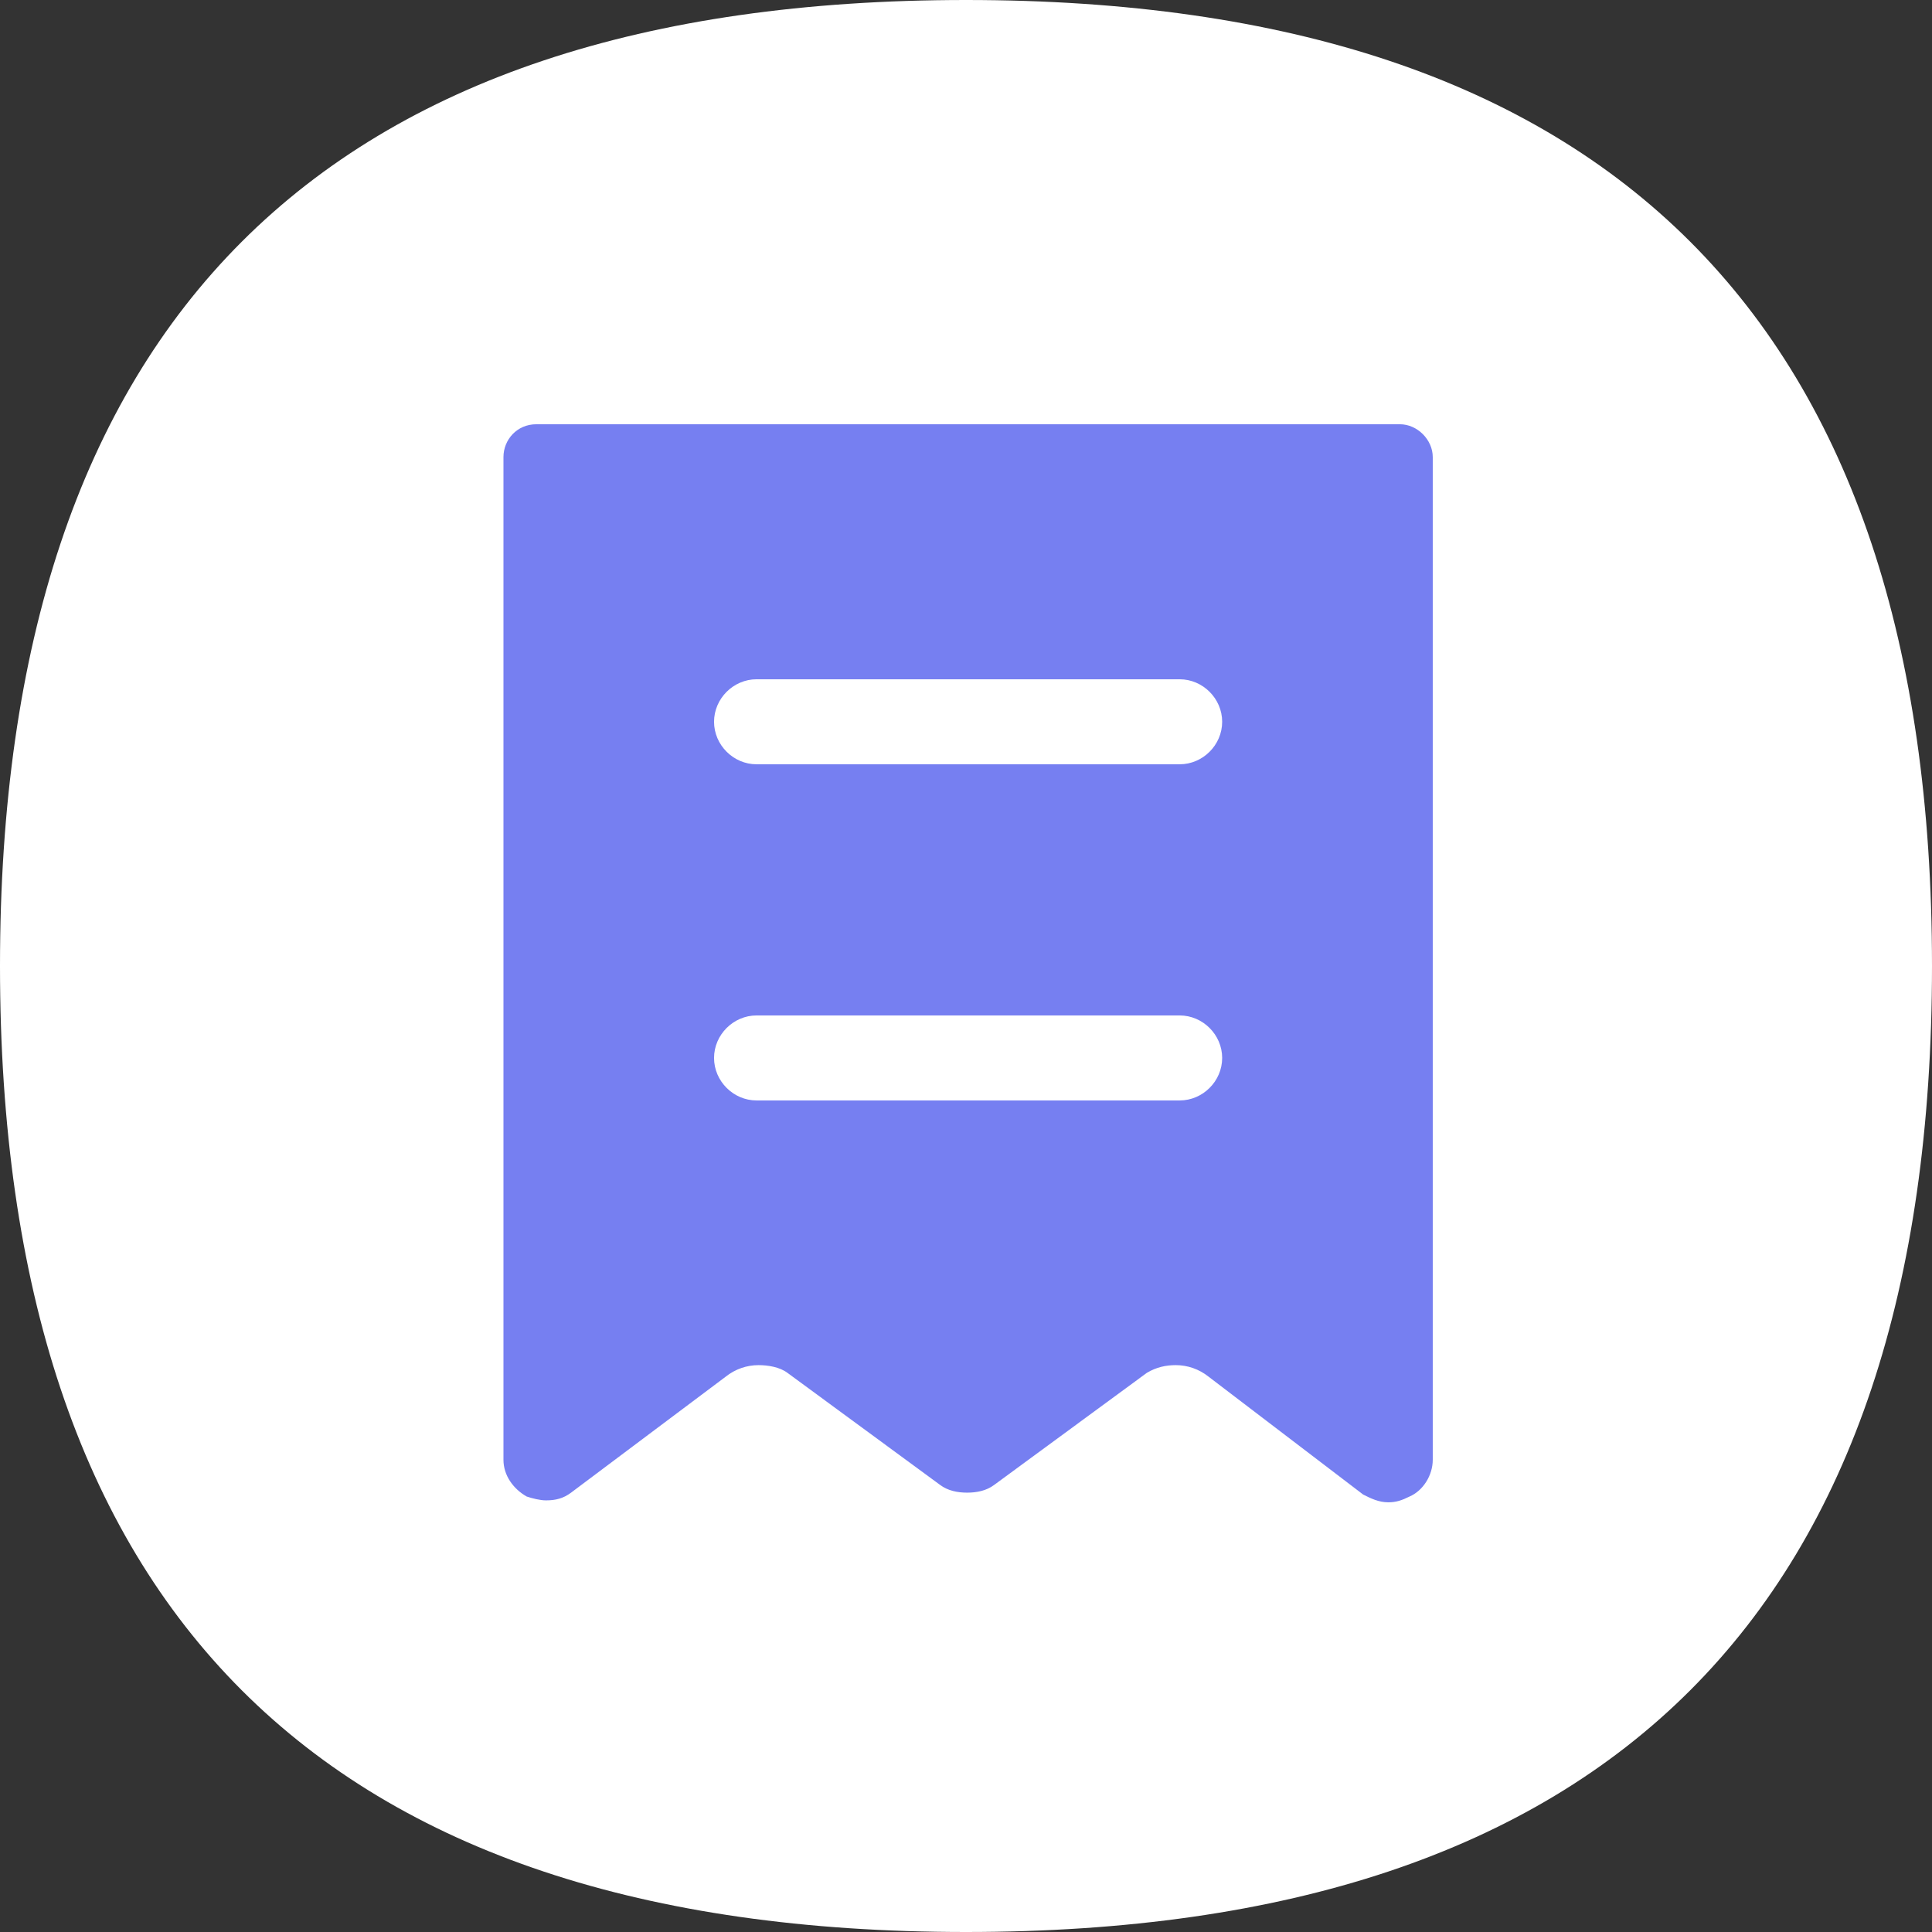 <?xml version="1.0" encoding="utf-8"?>
<!-- Generator: Adobe Illustrator 24.0.2, SVG Export Plug-In . SVG Version: 6.00 Build 0)  -->
<svg version="1.1" id="图层_1" xmlns="http://www.w3.org/2000/svg" xmlns:xlink="http://www.w3.org/1999/xlink" x="0px" y="0px"
	 viewBox="0 0 100 100" style="enable-background:new 0 0 100 100;" xml:space="preserve">
<rect x="0" y="0" width="100" height="100" fill="#333333" stroke="none"/>
<style type="text/css">
	.st0{fill:#FFFFFF;}
	.st1{fill:#767FF1;}
</style>
<g id="组_5" transform="translate(-72 -54)">
	<g id="公告管理备份2x" transform="translate(72 54)">
		<path id="路径_17" class="st0" d="M0,0h50l0,0c33.3,0,50,16.7,50,50l0,0c0,33.3-16.7,50-50,50l0,0C16.7,100,0,83.3,0,50l0,0
			C0,16.7,16.7,0,50,0H0z"/>
	</g>
	<g id="发票管理系统" transform="translate(57.259 35.259)">
		<path id="减去_1" class="st1" d="M86.6,96.5c-0.5,0-0.9-0.2-1.3-0.4L77.3,90c-0.5-0.4-1.1-0.6-1.7-0.6c-0.5,0-1,0.1-1.5,0.4
			l-7.9,5.8c-0.4,0.3-0.9,0.4-1.4,0.4c-0.5,0-1-0.1-1.4-0.4l-7.9-5.8c-0.4-0.3-1-0.4-1.5-0.4c-0.6,0-1.2,0.2-1.7,0.6l-8,6
			c-0.4,0.3-0.8,0.4-1.3,0.4c-0.3,0-0.7-0.1-1-0.2c-0.7-0.4-1.2-1.1-1.2-1.9l0-3.3V42.4c0-0.9,0.7-1.7,1.7-1.7h44.7
			c0.9,0,1.7,0.8,1.7,1.7V91l0,3.3c0,0.8-0.5,1.6-1.2,1.9C87.3,96.4,87,96.5,86.6,96.5z M53.9,71.3c-1.2,0-2.2,1-2.2,2.2
			c0,1.2,1,2.2,2.2,2.2h21.9c1.2,0,2.2-1,2.2-2.2c0-1.2-1-2.2-2.2-2.2H53.9z M53.9,53.9c-1.2,0-2.2,1-2.2,2.2c0,1.2,1,2.2,2.2,2.2
			h21.9c1.2,0,2.2-1,2.2-2.2c0-1.2-1-2.2-2.2-2.2H53.9z"/>
	</g>
</g>
</svg>
